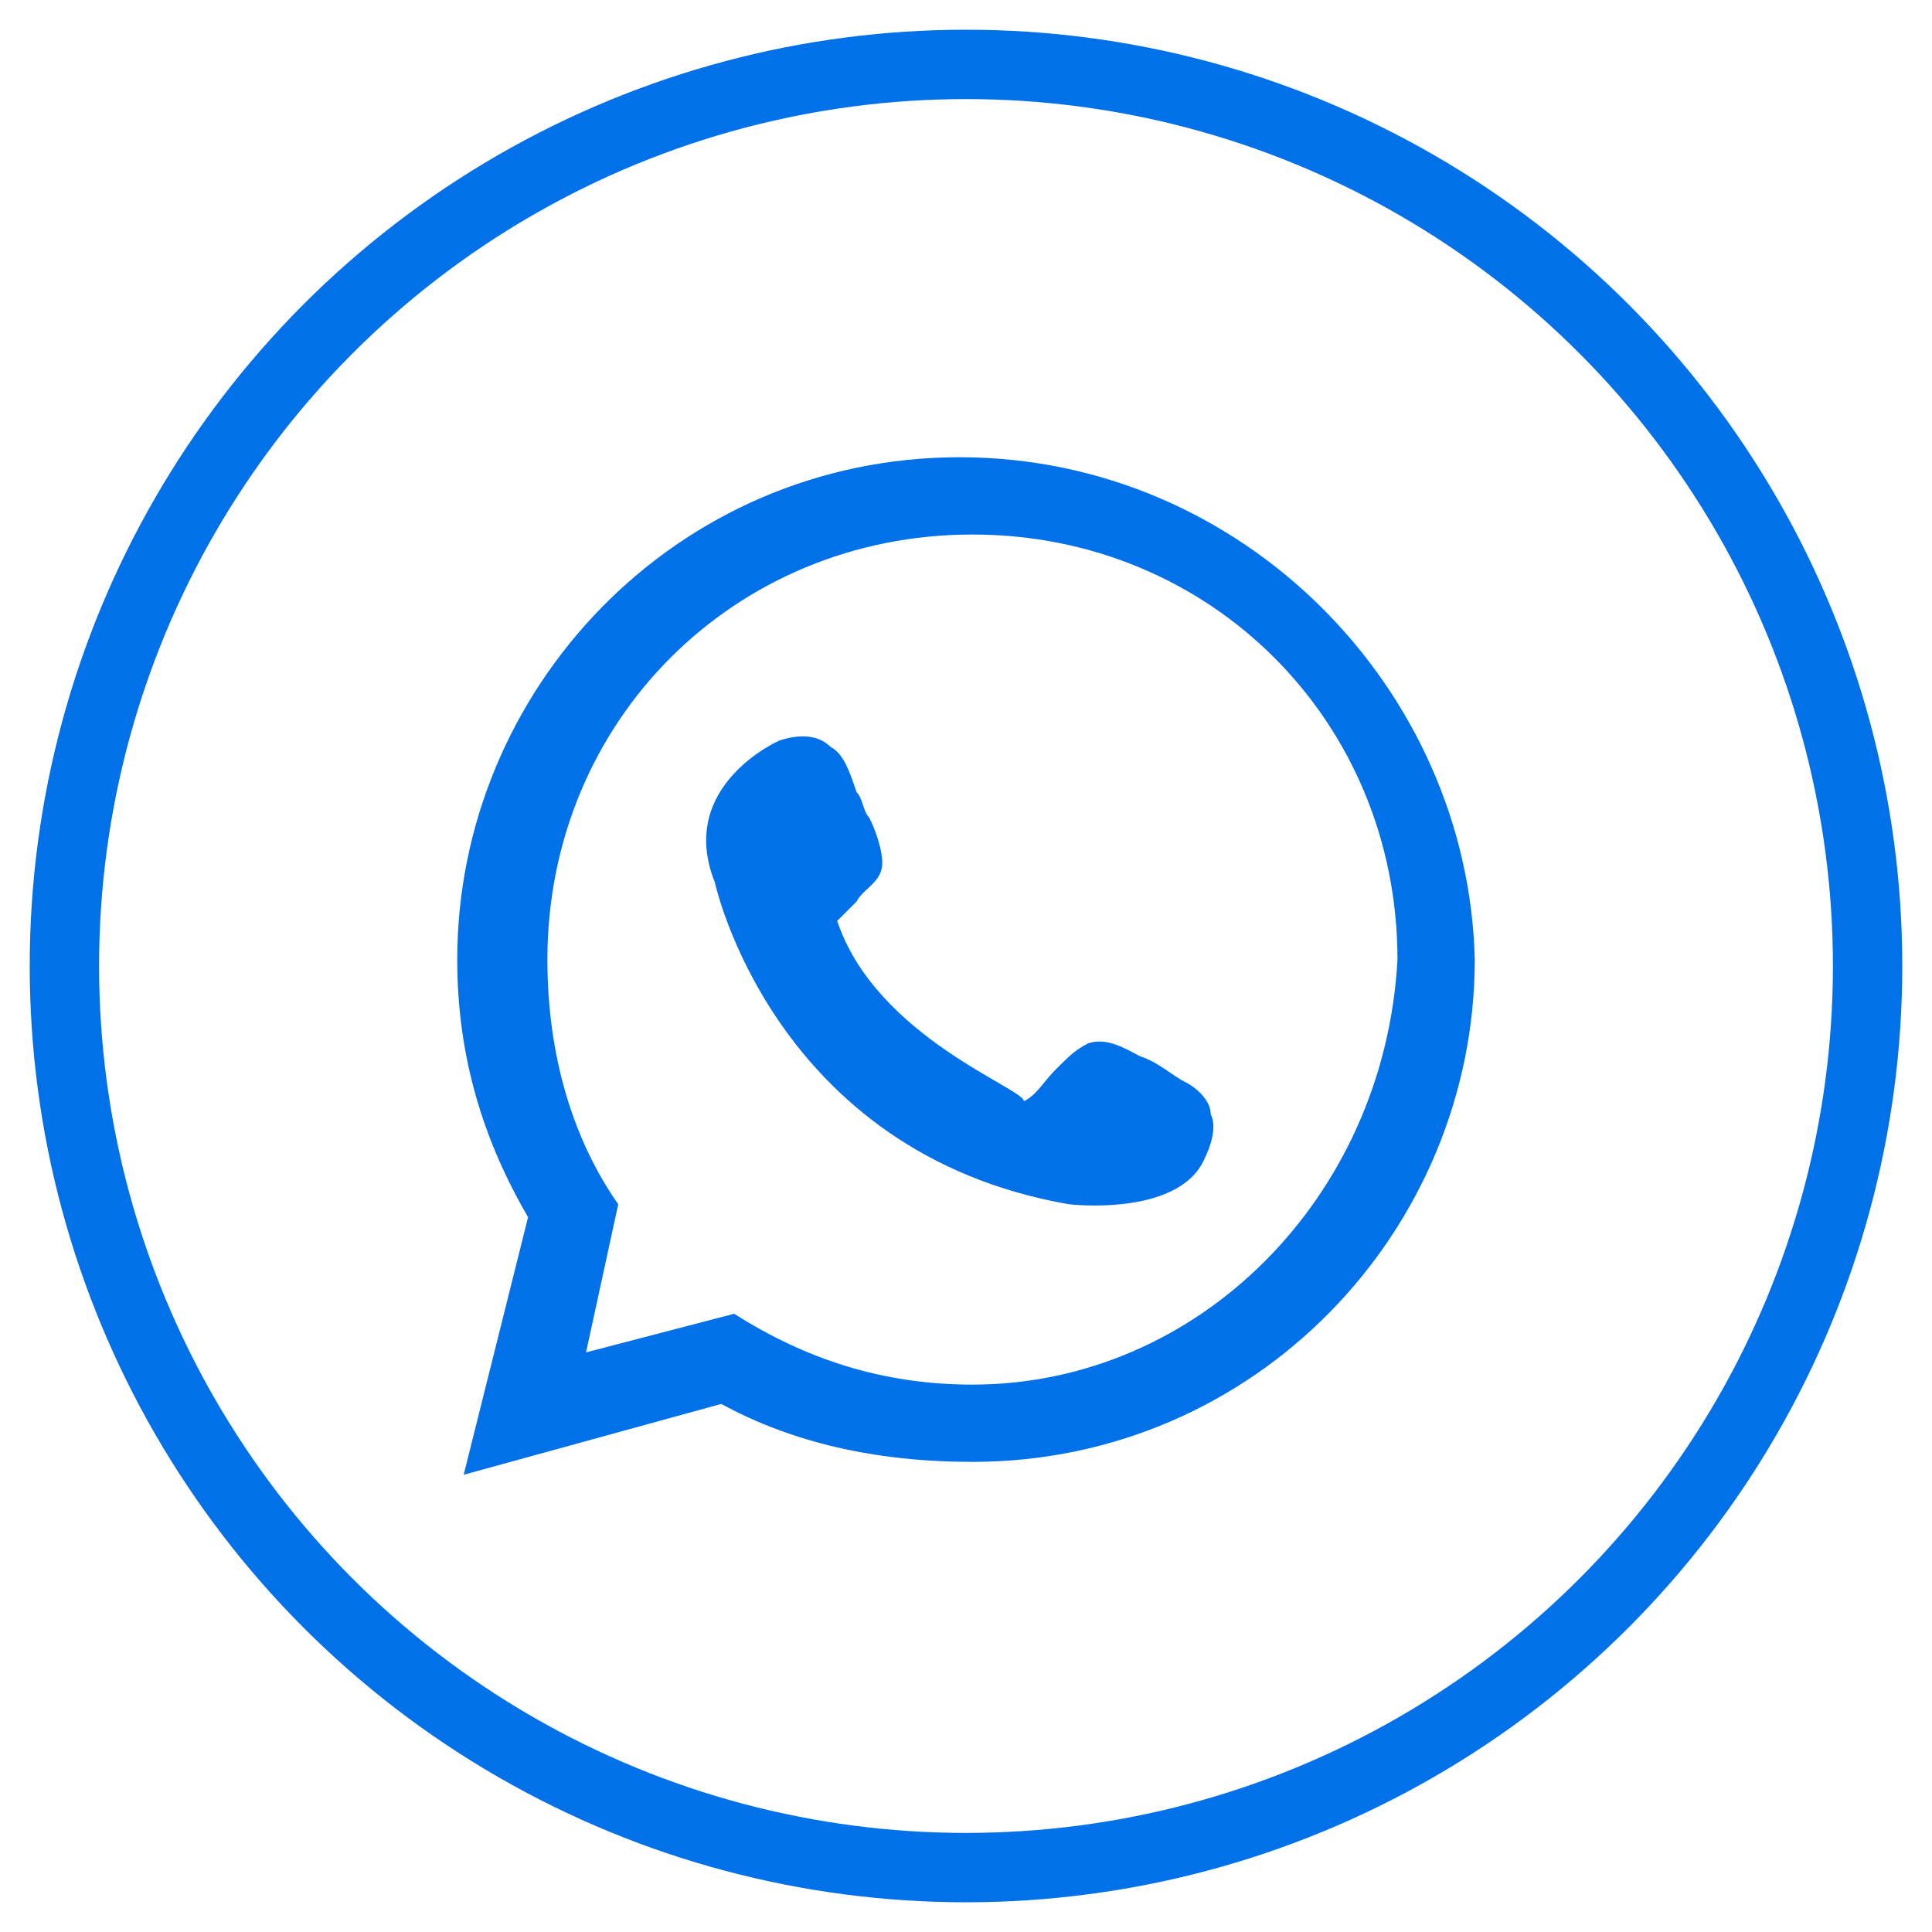 <?xml version="1.0" encoding="utf-8"?>
<!-- Generator: Adobe Illustrator 23.0.2, SVG Export Plug-In . SVG Version: 6.00 Build 0)  -->
<svg version="1.1" id="Layer_1" xmlns="http://www.w3.org/2000/svg" xmlns:xlink="http://www.w3.org/1999/xlink" x="0px" y="0px"
	 viewBox="0 0 30 30" style="enable-background:new 0 0 30 30;" xml:space="preserve">
<style type="text/css">
	.st0{fill:none;stroke:#0171E9;stroke-width:1.077;stroke-miterlimit:10;}
	.st1{fill:#0171E9;}
</style>
<g>
	<g>
		<circle class="st0" cx="15" cy="15" r="14"/>
	</g>
	<g>
		<g>
			<path class="st1" d="M14.9,7.1c-4.4,0-7.8,3.6-7.8,7.8c0,1.5,0.4,2.8,1.1,4l-1,4l4-1.1c1.1,0.6,2.4,0.9,3.9,0.9
				c4.4,0,7.8-3.6,7.8-7.8C22.8,10.7,19.3,7.1,14.9,7.1z M15.1,21.5c-1.4,0-2.6-0.4-3.7-1.1L9.1,21l0.5-2.3c-0.7-1-1.1-2.3-1.1-3.8
				c0-3.7,2.9-6.6,6.6-6.6s6.6,2.9,6.6,6.6C21.5,18.6,18.6,21.5,15.1,21.5z"/>
			<path class="st1" d="M13,14.3c0.1-0.1,0.2-0.2,0.3-0.3c0.1-0.2,0.4-0.3,0.4-0.6c0-0.2-0.1-0.5-0.2-0.7c-0.1-0.1-0.1-0.3-0.2-0.4
				c-0.1-0.3-0.2-0.6-0.4-0.7c-0.2-0.2-0.5-0.2-0.8-0.1c0,0-1.6,0.7-1,2.2c0,0,0.9,4.2,5.5,5c0,0,1.7,0.2,2.1-0.7
				c0.1-0.2,0.2-0.5,0.1-0.7c0-0.2-0.2-0.4-0.4-0.5c-0.2-0.1-0.4-0.3-0.7-0.4c-0.2-0.1-0.5-0.3-0.8-0.2c-0.2,0.1-0.3,0.2-0.5,0.4
				s-0.3,0.4-0.5,0.5C15.9,16.9,13.6,16.1,13,14.3z"/>
		</g>
	</g>
</g>
</svg>

